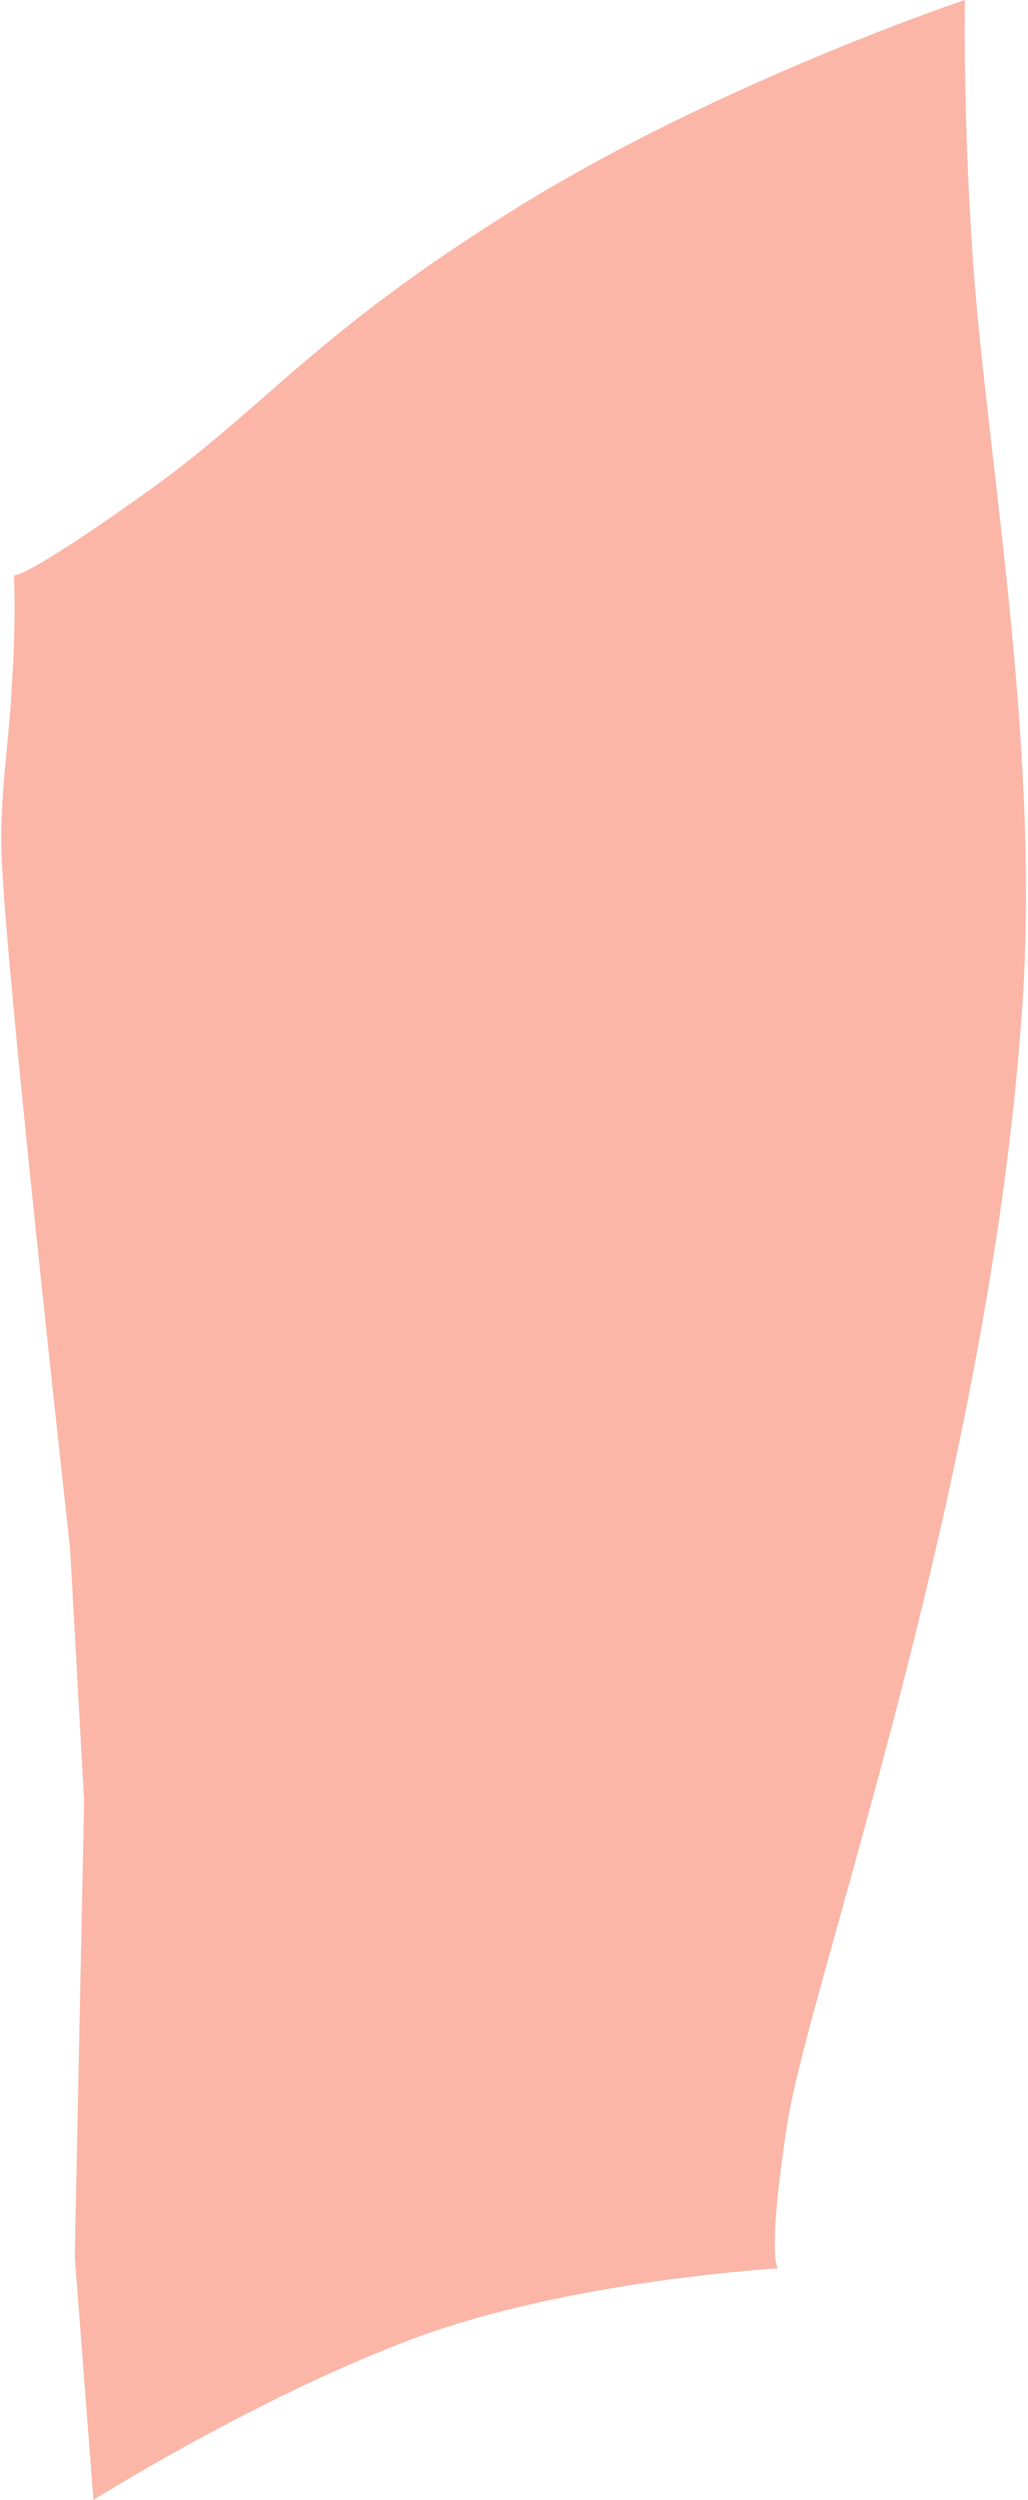 <?xml version="1.0" encoding="utf-8"?>
<!-- Generator: Adobe Illustrator 21.1.0, SVG Export Plug-In . SVG Version: 6.00 Build 0)  -->
<svg version="1.1" id="Warstwa_1" xmlns="http://www.w3.org/2000/svg" xmlns:xlink="http://www.w3.org/1999/xlink" x="0px" y="0px"
	 width="44px" height="106.9px" viewBox="0 0 44 106.9" style="enable-background:new 0 0 44 106.9;" xml:space="preserve">
<style type="text/css">
	.st0{opacity:0.5;fill:#F96E51;}
</style>
<path id="_6.1" class="st0" d="M41.3,0c0,0-10.5,3.5-19.2,8.9S11.4,17.4,6.2,21.1s-5.6,3.5-5.6,3.5s0.1,2-0.1,4.8
	c-0.1,2.3-0.6,5.1-0.4,7.8c0.3,5.7,2.9,29,2.9,29L3.6,77L3.2,96.5L4,106.9c0,0,7-4.4,13.7-6.9s15.6-3,15.6-3s-0.5-0.4,0.4-6.2
	c0.9-5.8,8.5-26.9,10-47c0.9-11.2-1.3-23.2-2-31.9C41.2,5.3,41.3,0,41.3,0z"/>
</svg>
